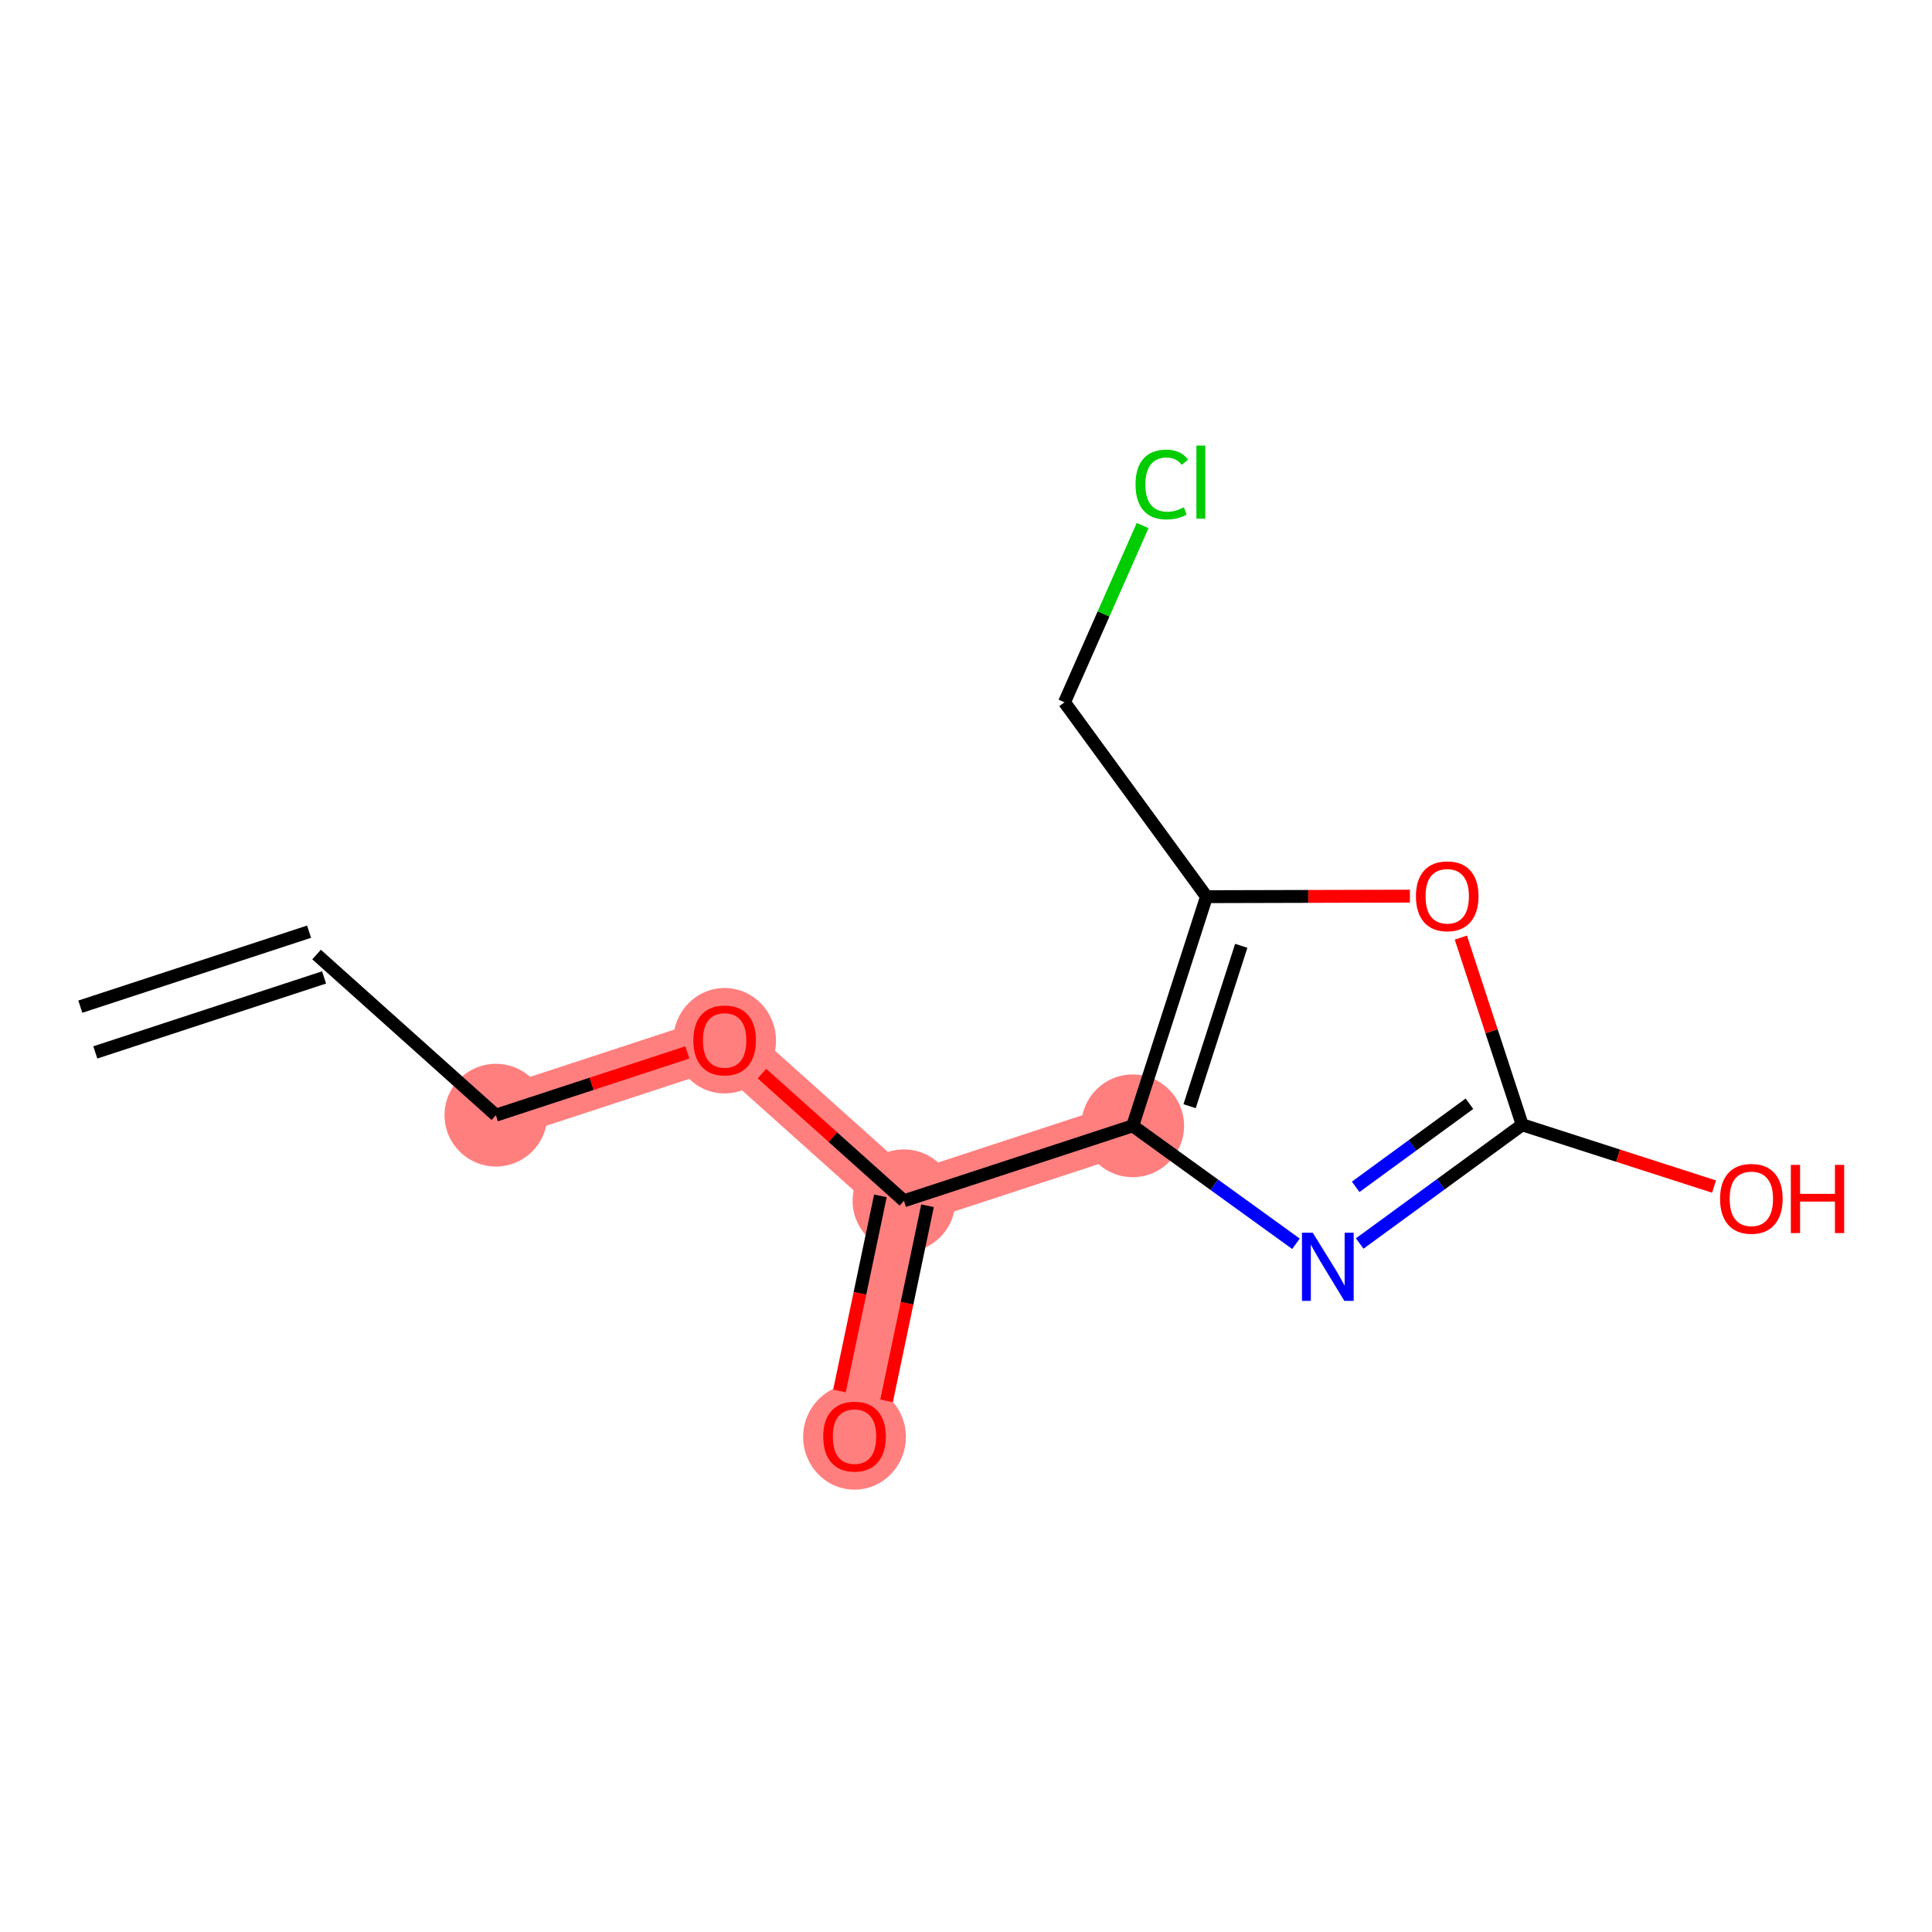 <?xml version='1.0' encoding='iso-8859-1'?>
<svg version='1.1' baseProfile='full'
              xmlns='http://www.w3.org/2000/svg'
                      xmlns:rdkit='http://www.rdkit.org/xml'
                      xmlns:xlink='http://www.w3.org/1999/xlink'
                  xml:space='preserve'
width='300px' height='300px' viewBox='0 0 300 300'>
<!-- END OF HEADER -->
<rect style='opacity:1.0;fill:#FFFFFF;stroke:none' width='300' height='300' x='0' y='0'> </rect>
<rect style='opacity:1.0;fill:#FFFFFF;stroke:none' width='300' height='300' x='0' y='0'> </rect>
<path d='M 77.001,173.163 L 112.522,161.519' style='fill:none;fill-rule:evenodd;stroke:#FF7F7F;stroke-width:8.0px;stroke-linecap:butt;stroke-linejoin:miter;stroke-opacity:1' />
<path d='M 112.522,161.519 L 140.366,186.459' style='fill:none;fill-rule:evenodd;stroke:#FF7F7F;stroke-width:8.0px;stroke-linecap:butt;stroke-linejoin:miter;stroke-opacity:1' />
<path d='M 140.366,186.459 L 132.689,223.043' style='fill:none;fill-rule:evenodd;stroke:#FF7F7F;stroke-width:8.0px;stroke-linecap:butt;stroke-linejoin:miter;stroke-opacity:1' />
<path d='M 140.366,186.459 L 175.886,174.816' style='fill:none;fill-rule:evenodd;stroke:#FF7F7F;stroke-width:8.0px;stroke-linecap:butt;stroke-linejoin:miter;stroke-opacity:1' />
<ellipse cx='77.001' cy='173.163' rx='7.476' ry='7.476'  style='fill:#FF7F7F;fill-rule:evenodd;stroke:#FF7F7F;stroke-width:1.0px;stroke-linecap:butt;stroke-linejoin:miter;stroke-opacity:1' />
<ellipse cx='112.522' cy='161.602' rx='7.476' ry='7.686'  style='fill:#FF7F7F;fill-rule:evenodd;stroke:#FF7F7F;stroke-width:1.0px;stroke-linecap:butt;stroke-linejoin:miter;stroke-opacity:1' />
<ellipse cx='140.366' cy='186.459' rx='7.476' ry='7.476'  style='fill:#FF7F7F;fill-rule:evenodd;stroke:#FF7F7F;stroke-width:1.0px;stroke-linecap:butt;stroke-linejoin:miter;stroke-opacity:1' />
<ellipse cx='132.689' cy='223.125' rx='7.476' ry='7.686'  style='fill:#FF7F7F;fill-rule:evenodd;stroke:#FF7F7F;stroke-width:1.0px;stroke-linecap:butt;stroke-linejoin:miter;stroke-opacity:1' />
<ellipse cx='175.886' cy='174.816' rx='7.476' ry='7.476'  style='fill:#FF7F7F;fill-rule:evenodd;stroke:#FF7F7F;stroke-width:1.0px;stroke-linecap:butt;stroke-linejoin:miter;stroke-opacity:1' />
<path class='bond-0 atom-0 atom-1' d='M 14.801,163.419 L 50.321,151.775' style='fill:none;fill-rule:evenodd;stroke:#000000;stroke-width:2.0px;stroke-linecap:butt;stroke-linejoin:miter;stroke-opacity:1' />
<path class='bond-0 atom-0 atom-1' d='M 12.472,156.315 L 47.993,144.671' style='fill:none;fill-rule:evenodd;stroke:#000000;stroke-width:2.0px;stroke-linecap:butt;stroke-linejoin:miter;stroke-opacity:1' />
<path class='bond-1 atom-1 atom-2' d='M 49.157,148.223 L 77.001,173.163' style='fill:none;fill-rule:evenodd;stroke:#000000;stroke-width:2.0px;stroke-linecap:butt;stroke-linejoin:miter;stroke-opacity:1' />
<path class='bond-2 atom-2 atom-3' d='M 77.001,173.163 L 91.864,168.291' style='fill:none;fill-rule:evenodd;stroke:#000000;stroke-width:2.0px;stroke-linecap:butt;stroke-linejoin:miter;stroke-opacity:1' />
<path class='bond-2 atom-2 atom-3' d='M 91.864,168.291 L 106.728,163.419' style='fill:none;fill-rule:evenodd;stroke:#FF0000;stroke-width:2.0px;stroke-linecap:butt;stroke-linejoin:miter;stroke-opacity:1' />
<path class='bond-3 atom-3 atom-4' d='M 118.316,166.709 L 129.341,176.584' style='fill:none;fill-rule:evenodd;stroke:#FF0000;stroke-width:2.0px;stroke-linecap:butt;stroke-linejoin:miter;stroke-opacity:1' />
<path class='bond-3 atom-3 atom-4' d='M 129.341,176.584 L 140.366,186.459' style='fill:none;fill-rule:evenodd;stroke:#000000;stroke-width:2.0px;stroke-linecap:butt;stroke-linejoin:miter;stroke-opacity:1' />
<path class='bond-4 atom-4 atom-5' d='M 136.707,185.692 L 133.529,200.84' style='fill:none;fill-rule:evenodd;stroke:#000000;stroke-width:2.0px;stroke-linecap:butt;stroke-linejoin:miter;stroke-opacity:1' />
<path class='bond-4 atom-4 atom-5' d='M 133.529,200.84 L 130.35,215.988' style='fill:none;fill-rule:evenodd;stroke:#FF0000;stroke-width:2.0px;stroke-linecap:butt;stroke-linejoin:miter;stroke-opacity:1' />
<path class='bond-4 atom-4 atom-5' d='M 144.024,187.227 L 140.845,202.375' style='fill:none;fill-rule:evenodd;stroke:#000000;stroke-width:2.0px;stroke-linecap:butt;stroke-linejoin:miter;stroke-opacity:1' />
<path class='bond-4 atom-4 atom-5' d='M 140.845,202.375 L 137.667,217.523' style='fill:none;fill-rule:evenodd;stroke:#FF0000;stroke-width:2.0px;stroke-linecap:butt;stroke-linejoin:miter;stroke-opacity:1' />
<path class='bond-5 atom-4 atom-6' d='M 140.366,186.459 L 175.886,174.816' style='fill:none;fill-rule:evenodd;stroke:#000000;stroke-width:2.0px;stroke-linecap:butt;stroke-linejoin:miter;stroke-opacity:1' />
<path class='bond-6 atom-6 atom-7' d='M 175.886,174.816 L 188.561,183.974' style='fill:none;fill-rule:evenodd;stroke:#000000;stroke-width:2.0px;stroke-linecap:butt;stroke-linejoin:miter;stroke-opacity:1' />
<path class='bond-6 atom-6 atom-7' d='M 188.561,183.974 L 201.236,193.132' style='fill:none;fill-rule:evenodd;stroke:#0000FF;stroke-width:2.0px;stroke-linecap:butt;stroke-linejoin:miter;stroke-opacity:1' />
<path class='bond-13 atom-11 atom-6' d='M 187.345,139.235 L 175.886,174.816' style='fill:none;fill-rule:evenodd;stroke:#000000;stroke-width:2.0px;stroke-linecap:butt;stroke-linejoin:miter;stroke-opacity:1' />
<path class='bond-13 atom-11 atom-6' d='M 192.742,146.864 L 184.721,171.77' style='fill:none;fill-rule:evenodd;stroke:#000000;stroke-width:2.0px;stroke-linecap:butt;stroke-linejoin:miter;stroke-opacity:1' />
<path class='bond-7 atom-7 atom-8' d='M 211.134,193.093 L 223.752,183.876' style='fill:none;fill-rule:evenodd;stroke:#0000FF;stroke-width:2.0px;stroke-linecap:butt;stroke-linejoin:miter;stroke-opacity:1' />
<path class='bond-7 atom-7 atom-8' d='M 223.752,183.876 L 236.369,174.658' style='fill:none;fill-rule:evenodd;stroke:#000000;stroke-width:2.0px;stroke-linecap:butt;stroke-linejoin:miter;stroke-opacity:1' />
<path class='bond-7 atom-7 atom-8' d='M 210.509,184.291 L 219.341,177.839' style='fill:none;fill-rule:evenodd;stroke:#0000FF;stroke-width:2.0px;stroke-linecap:butt;stroke-linejoin:miter;stroke-opacity:1' />
<path class='bond-7 atom-7 atom-8' d='M 219.341,177.839 L 228.174,171.387' style='fill:none;fill-rule:evenodd;stroke:#000000;stroke-width:2.0px;stroke-linecap:butt;stroke-linejoin:miter;stroke-opacity:1' />
<path class='bond-8 atom-8 atom-9' d='M 236.369,174.658 L 251.262,179.455' style='fill:none;fill-rule:evenodd;stroke:#000000;stroke-width:2.0px;stroke-linecap:butt;stroke-linejoin:miter;stroke-opacity:1' />
<path class='bond-8 atom-8 atom-9' d='M 251.262,179.455 L 266.156,184.251' style='fill:none;fill-rule:evenodd;stroke:#FF0000;stroke-width:2.0px;stroke-linecap:butt;stroke-linejoin:miter;stroke-opacity:1' />
<path class='bond-9 atom-8 atom-10' d='M 236.369,174.658 L 231.605,160.124' style='fill:none;fill-rule:evenodd;stroke:#000000;stroke-width:2.0px;stroke-linecap:butt;stroke-linejoin:miter;stroke-opacity:1' />
<path class='bond-9 atom-8 atom-10' d='M 231.605,160.124 L 226.84,145.59' style='fill:none;fill-rule:evenodd;stroke:#FF0000;stroke-width:2.0px;stroke-linecap:butt;stroke-linejoin:miter;stroke-opacity:1' />
<path class='bond-10 atom-10 atom-11' d='M 218.931,139.153 L 203.138,139.194' style='fill:none;fill-rule:evenodd;stroke:#FF0000;stroke-width:2.0px;stroke-linecap:butt;stroke-linejoin:miter;stroke-opacity:1' />
<path class='bond-10 atom-10 atom-11' d='M 203.138,139.194 L 187.345,139.235' style='fill:none;fill-rule:evenodd;stroke:#000000;stroke-width:2.0px;stroke-linecap:butt;stroke-linejoin:miter;stroke-opacity:1' />
<path class='bond-11 atom-11 atom-12' d='M 187.345,139.235 L 165.295,109.051' style='fill:none;fill-rule:evenodd;stroke:#000000;stroke-width:2.0px;stroke-linecap:butt;stroke-linejoin:miter;stroke-opacity:1' />
<path class='bond-12 atom-12 atom-13' d='M 165.295,109.051 L 171.362,95.329' style='fill:none;fill-rule:evenodd;stroke:#000000;stroke-width:2.0px;stroke-linecap:butt;stroke-linejoin:miter;stroke-opacity:1' />
<path class='bond-12 atom-12 atom-13' d='M 171.362,95.329 L 177.429,81.606' style='fill:none;fill-rule:evenodd;stroke:#00CC00;stroke-width:2.0px;stroke-linecap:butt;stroke-linejoin:miter;stroke-opacity:1' />
<path  class='atom-3' d='M 107.662 161.549
Q 107.662 159.007, 108.918 157.587
Q 110.174 156.166, 112.522 156.166
Q 114.869 156.166, 116.125 157.587
Q 117.381 159.007, 117.381 161.549
Q 117.381 164.121, 116.11 165.586
Q 114.839 167.037, 112.522 167.037
Q 110.189 167.037, 108.918 165.586
Q 107.662 164.136, 107.662 161.549
M 112.522 165.841
Q 114.137 165.841, 115.004 164.764
Q 115.886 163.672, 115.886 161.549
Q 115.886 159.471, 115.004 158.424
Q 114.137 157.363, 112.522 157.363
Q 110.907 157.363, 110.025 158.409
Q 109.158 159.456, 109.158 161.549
Q 109.158 163.687, 110.025 164.764
Q 110.907 165.841, 112.522 165.841
' fill='#FF0000'/>
<path  class='atom-5' d='M 127.83 223.073
Q 127.83 220.531, 129.086 219.111
Q 130.342 217.69, 132.689 217.69
Q 135.037 217.69, 136.293 219.111
Q 137.549 220.531, 137.549 223.073
Q 137.549 225.645, 136.278 227.11
Q 135.007 228.56, 132.689 228.56
Q 130.357 228.56, 129.086 227.11
Q 127.83 225.66, 127.83 223.073
M 132.689 227.364
Q 134.304 227.364, 135.171 226.288
Q 136.053 225.196, 136.053 223.073
Q 136.053 220.995, 135.171 219.948
Q 134.304 218.886, 132.689 218.886
Q 131.074 218.886, 130.192 219.933
Q 129.325 220.98, 129.325 223.073
Q 129.325 225.211, 130.192 226.288
Q 131.074 227.364, 132.689 227.364
' fill='#FF0000'/>
<path  class='atom-7' d='M 203.845 191.416
L 207.314 197.023
Q 207.658 197.576, 208.211 198.578
Q 208.764 199.579, 208.794 199.639
L 208.794 191.416
L 210.2 191.416
L 210.2 202.002
L 208.749 202.002
L 205.026 195.871
Q 204.592 195.154, 204.129 194.331
Q 203.68 193.509, 203.546 193.255
L 203.546 202.002
L 202.17 202.002
L 202.17 191.416
L 203.845 191.416
' fill='#0000FF'/>
<path  class='atom-9' d='M 267.09 186.147
Q 267.09 183.605, 268.346 182.185
Q 269.602 180.764, 271.95 180.764
Q 274.297 180.764, 275.553 182.185
Q 276.809 183.605, 276.809 186.147
Q 276.809 188.719, 275.538 190.184
Q 274.267 191.634, 271.95 191.634
Q 269.617 191.634, 268.346 190.184
Q 267.09 188.734, 267.09 186.147
M 271.95 190.438
Q 273.565 190.438, 274.432 189.362
Q 275.314 188.27, 275.314 186.147
Q 275.314 184.069, 274.432 183.022
Q 273.565 181.96, 271.95 181.96
Q 270.335 181.96, 269.453 183.007
Q 268.586 184.054, 268.586 186.147
Q 268.586 188.285, 269.453 189.362
Q 270.335 190.438, 271.95 190.438
' fill='#FF0000'/>
<path  class='atom-9' d='M 278.08 180.884
L 279.516 180.884
L 279.516 185.384
L 284.928 185.384
L 284.928 180.884
L 286.364 180.884
L 286.364 191.47
L 284.928 191.47
L 284.928 186.581
L 279.516 186.581
L 279.516 191.47
L 278.08 191.47
L 278.08 180.884
' fill='#FF0000'/>
<path  class='atom-10' d='M 219.866 139.168
Q 219.866 136.626, 221.122 135.205
Q 222.378 133.785, 224.725 133.785
Q 227.073 133.785, 228.329 135.205
Q 229.585 136.626, 229.585 139.168
Q 229.585 141.739, 228.314 143.205
Q 227.043 144.655, 224.725 144.655
Q 222.393 144.655, 221.122 143.205
Q 219.866 141.754, 219.866 139.168
M 224.725 143.459
Q 226.34 143.459, 227.207 142.382
Q 228.09 141.291, 228.09 139.168
Q 228.09 137.089, 227.207 136.043
Q 226.34 134.981, 224.725 134.981
Q 223.111 134.981, 222.228 136.028
Q 221.361 137.074, 221.361 139.168
Q 221.361 141.306, 222.228 142.382
Q 223.111 143.459, 224.725 143.459
' fill='#FF0000'/>
<path  class='atom-13' d='M 176.328 75.229
Q 176.328 72.597, 177.554 71.222
Q 178.795 69.831, 181.143 69.831
Q 183.326 69.831, 184.492 71.371
L 183.505 72.179
Q 182.653 71.057, 181.143 71.057
Q 179.543 71.057, 178.69 72.134
Q 177.853 73.196, 177.853 75.229
Q 177.853 77.322, 178.72 78.399
Q 179.602 79.475, 181.307 79.475
Q 182.473 79.475, 183.834 78.773
L 184.253 79.894
Q 183.699 80.253, 182.862 80.462
Q 182.025 80.672, 181.098 80.672
Q 178.795 80.672, 177.554 79.266
Q 176.328 77.861, 176.328 75.229
' fill='#00CC00'/>
<path  class='atom-13' d='M 185.778 69.188
L 187.153 69.188
L 187.153 80.537
L 185.778 80.537
L 185.778 69.188
' fill='#00CC00'/>
</svg>
